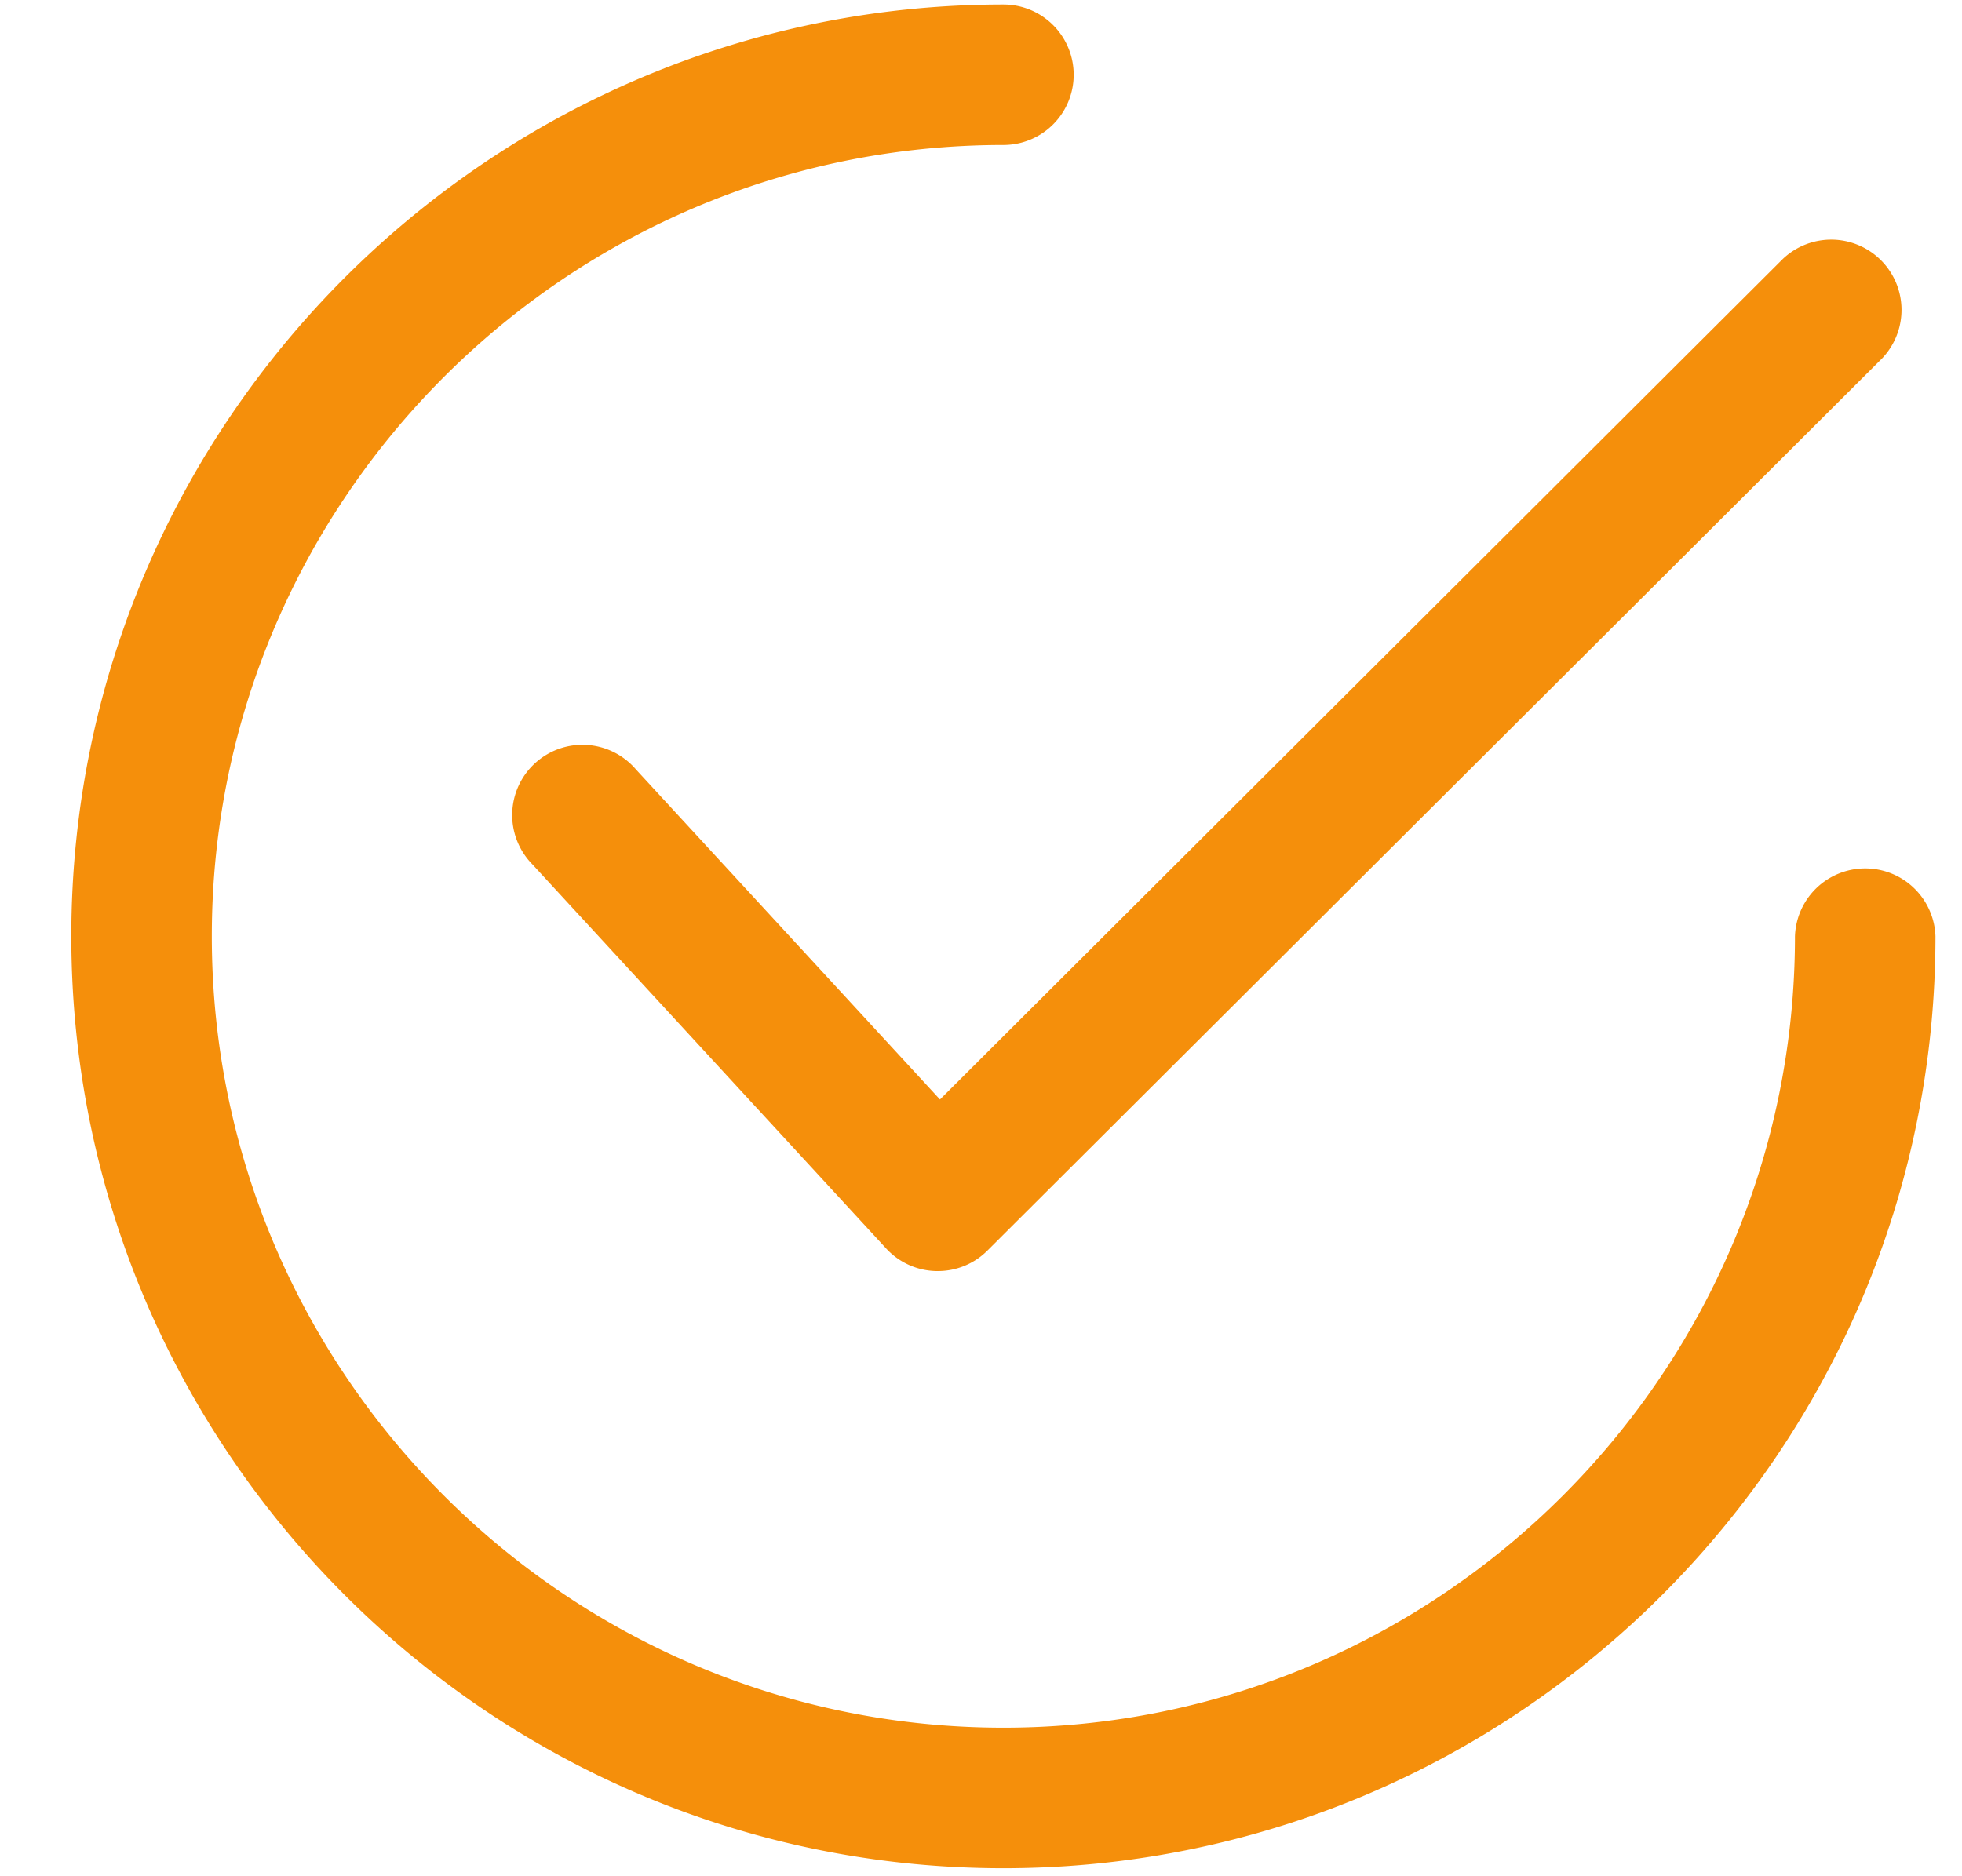 <svg xmlns="http://www.w3.org/2000/svg" width="23" height="22" viewBox="0 0 23 22"><g><g><path fill="#f58f0b" d="M22.062 4.204l-10.487 10.46a.82.82 0 0 1-.58.24h-.019a.82.82 0 0 1-.588-.265l-4.145-4.502a.824.824 0 1 1 1.212-1.115l3.564 3.87 9.88-9.855a.824.824 0 0 1 1.163 1.167zm.627 6.774c0 6.026-4.902 10.928-10.926 10.928-6.025 0-10.927-4.902-10.927-10.928C.836 4.954 5.738.053 11.763.053a.823.823 0 1 1 0 1.647c-5.117 0-9.28 4.161-9.28 9.278 0 5.118 4.163 9.28 9.28 9.28 5.116 0 9.279-4.162 9.279-9.28a.824.824 0 0 1 1.647 0z"/></g></g></svg>